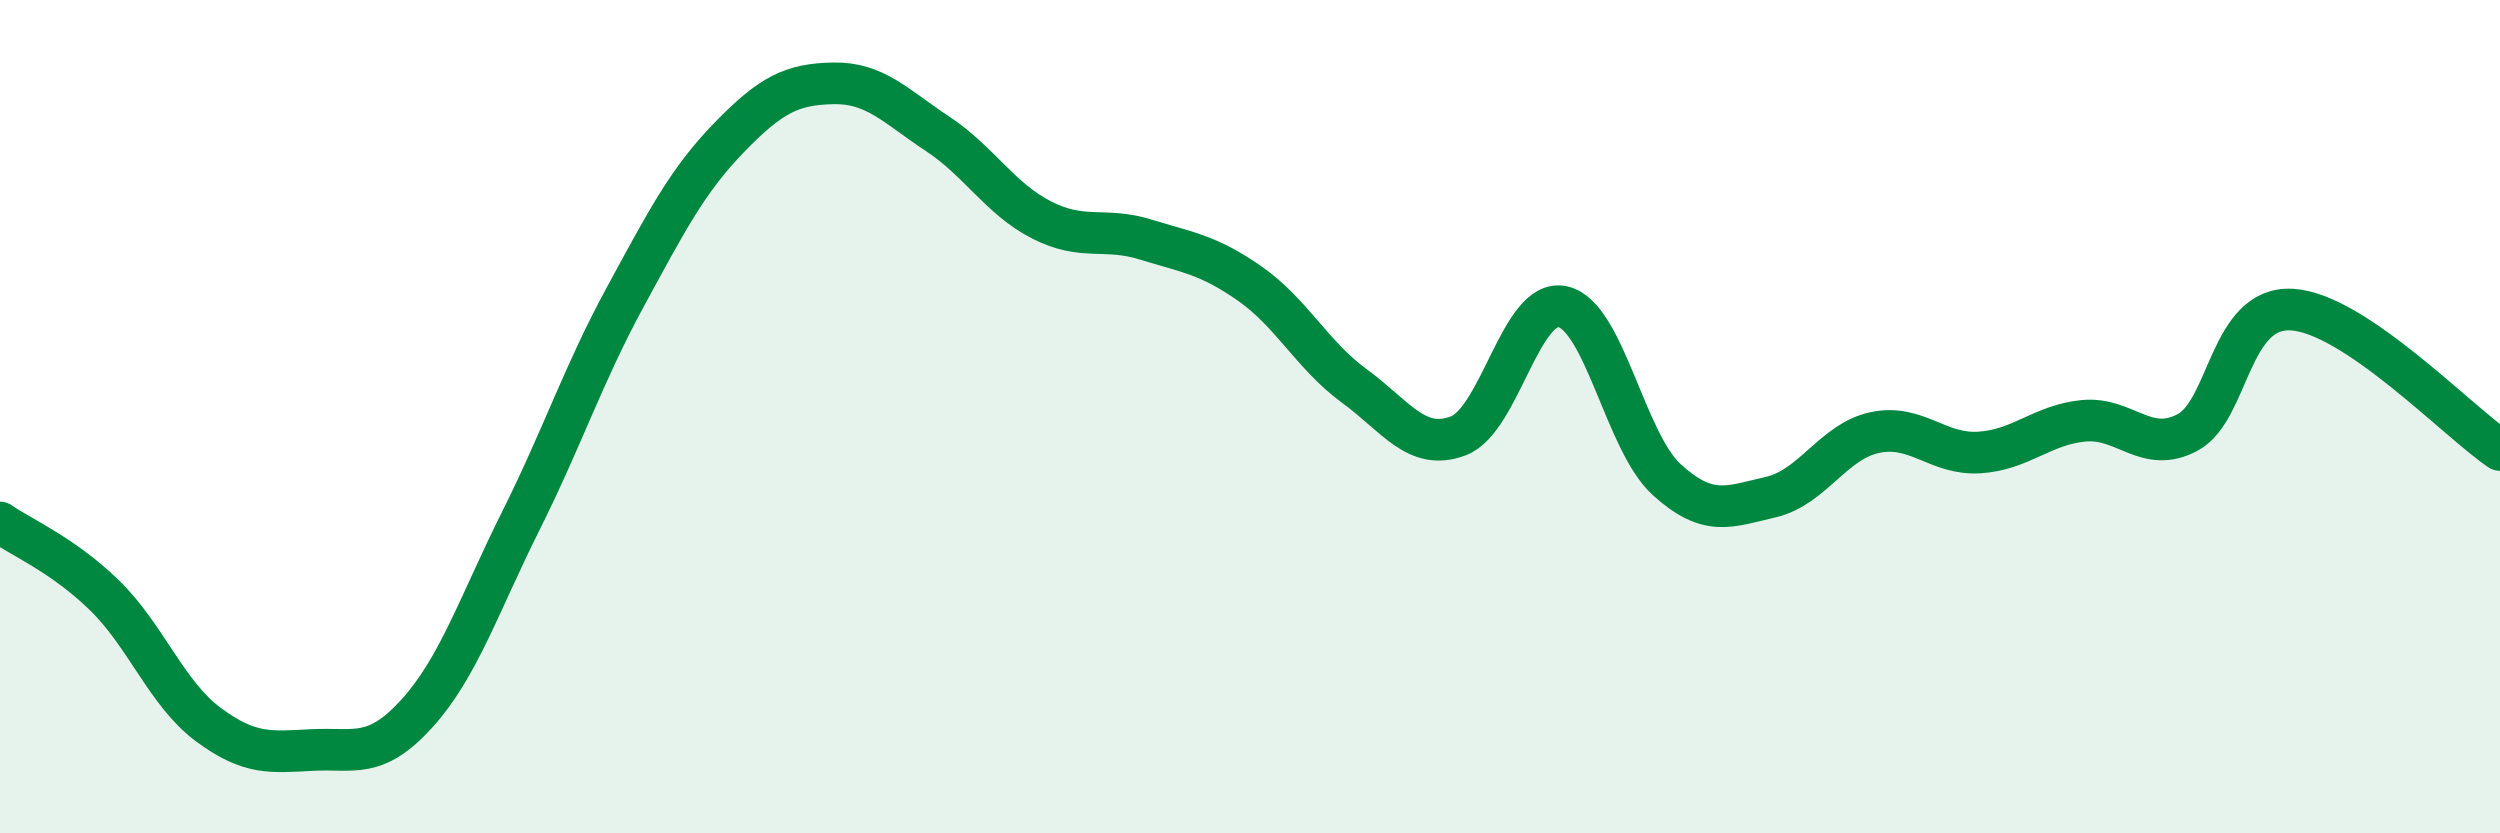 
    <svg width="60" height="20" viewBox="0 0 60 20" xmlns="http://www.w3.org/2000/svg">
      <path
        d="M 0,12.54 C 0.5,12.89 1.5,13.31 2.5,14.28 C 3.5,15.25 4,16.65 5,17.39 C 6,18.13 6.5,18.05 7.5,18 C 8.5,17.95 9,18.23 10,17.13 C 11,16.03 11.5,14.5 12.5,12.5 C 13.5,10.5 14,8.98 15,7.14 C 16,5.3 16.5,4.33 17.5,3.3 C 18.5,2.27 19,2.02 20,2 C 21,1.98 21.5,2.55 22.5,3.21 C 23.5,3.87 24,4.77 25,5.28 C 26,5.79 26.5,5.44 27.5,5.75 C 28.5,6.06 29,6.11 30,6.81 C 31,7.51 31.5,8.53 32.5,9.26 C 33.5,9.99 34,10.84 35,10.46 C 36,10.08 36.5,7.15 37.5,7.36 C 38.5,7.57 39,10.6 40,11.51 C 41,12.42 41.5,12.16 42.5,11.93 C 43.5,11.7 44,10.59 45,10.38 C 46,10.17 46.5,10.92 47.5,10.86 C 48.5,10.8 49,10.2 50,10.1 C 51,10 51.5,10.91 52.5,10.38 C 53.5,9.85 53.5,7.35 55,7.43 C 56.5,7.51 59,10.13 60,10.8L60 20L0 20Z"
        fill="#008740"
        opacity="0.1"
        stroke-linecap="round"
        stroke-linejoin="round"
      />
      <path
        d="M 0,12.54 C 0.5,12.89 1.5,13.31 2.5,14.28 C 3.5,15.25 4,16.65 5,17.39 C 6,18.13 6.5,18.05 7.5,18 C 8.5,17.95 9,18.23 10,17.13 C 11,16.03 11.5,14.5 12.5,12.5 C 13.5,10.5 14,8.98 15,7.14 C 16,5.3 16.5,4.33 17.5,3.3 C 18.5,2.27 19,2.02 20,2 C 21,1.98 21.5,2.55 22.5,3.21 C 23.5,3.87 24,4.77 25,5.28 C 26,5.79 26.5,5.44 27.5,5.75 C 28.5,6.06 29,6.11 30,6.81 C 31,7.51 31.5,8.53 32.5,9.26 C 33.5,9.99 34,10.84 35,10.46 C 36,10.08 36.5,7.15 37.5,7.36 C 38.5,7.57 39,10.6 40,11.51 C 41,12.42 41.5,12.16 42.5,11.93 C 43.5,11.7 44,10.59 45,10.38 C 46,10.17 46.5,10.92 47.5,10.86 C 48.5,10.8 49,10.2 50,10.1 C 51,10 51.5,10.91 52.5,10.38 C 53.5,9.85 53.5,7.35 55,7.43 C 56.5,7.51 59,10.13 60,10.8"
        stroke="#008740"
        stroke-width="1"
        fill="none"
        stroke-linecap="round"
        stroke-linejoin="round"
      />
    </svg>
  